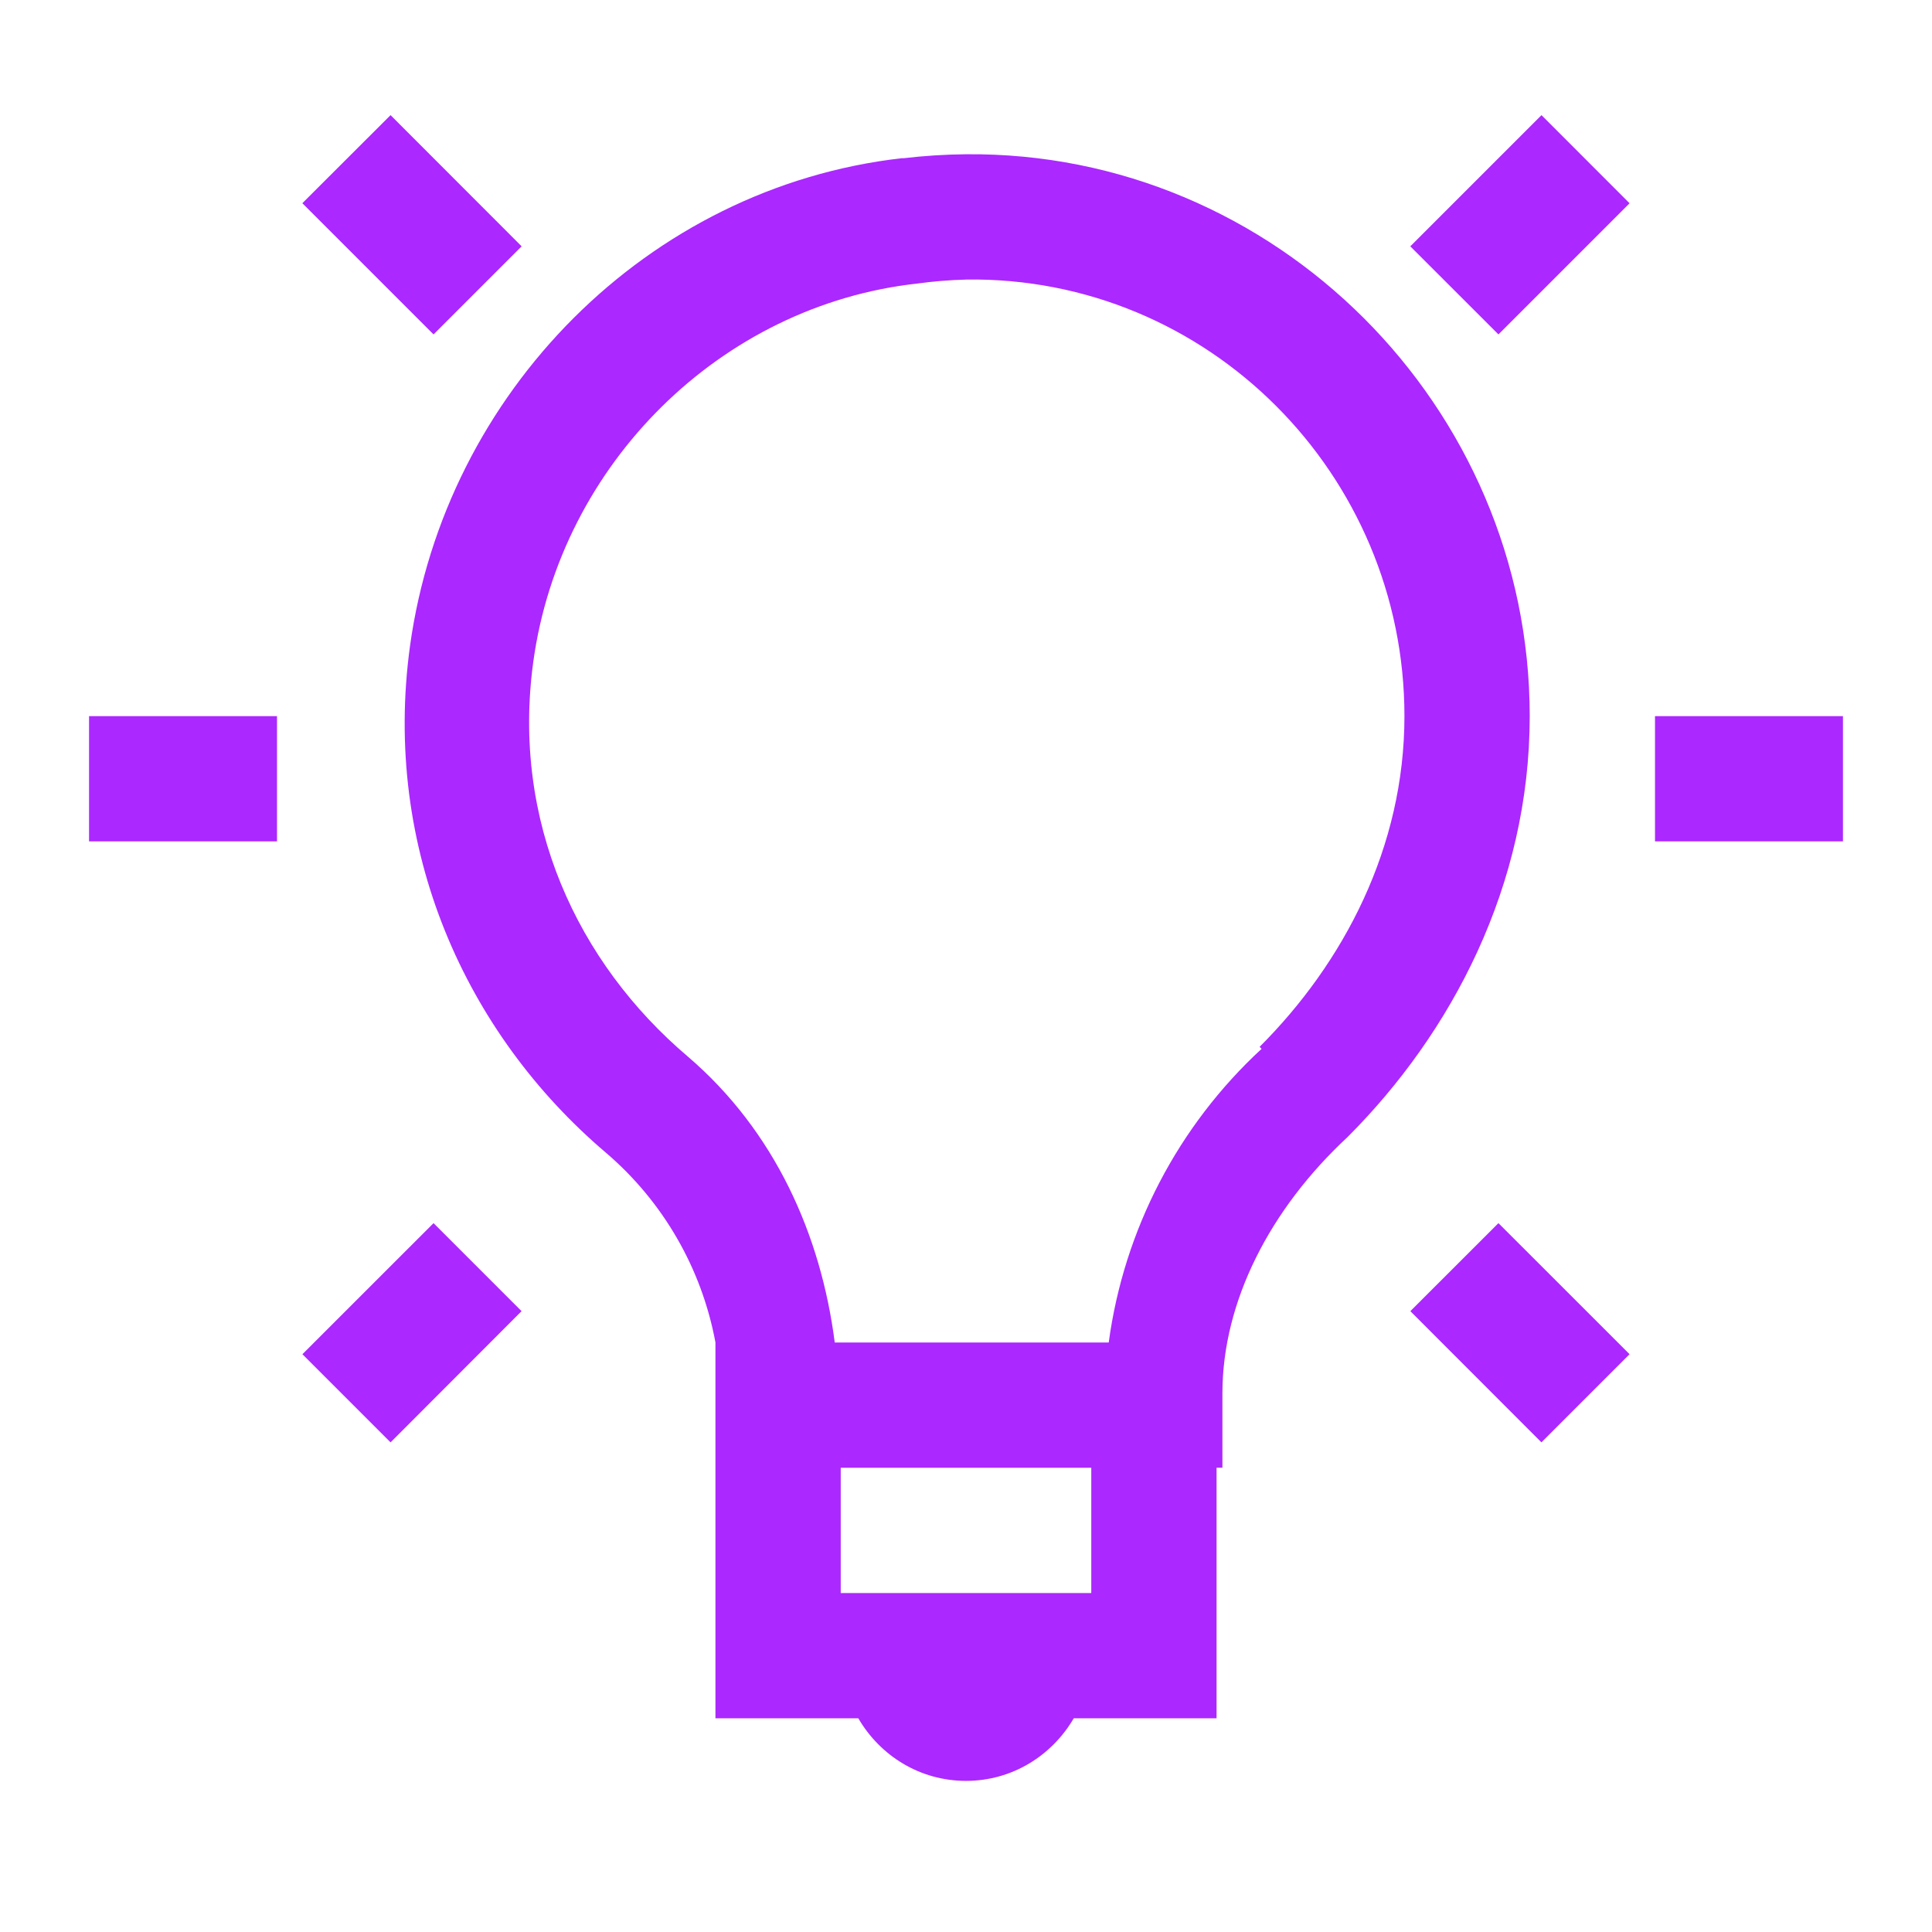 <svg width="32" height="32" viewBox="0 0 32 32" fill="none" xmlns="http://www.w3.org/2000/svg">
<path d="M6.469 1.907L5.008 3.366L7.181 5.539L8.64 4.08L6.469 1.907ZM25.532 1.907L23.359 4.08L24.819 5.539L26.991 3.367L25.532 1.907ZM16 2.555C15.658 2.558 15.312 2.58 14.963 2.621H14.931C10.723 3.104 7.374 6.504 6.792 10.693C6.327 14.065 7.718 17.122 10.034 19.091C10.982 19.9 11.623 21.01 11.85 22.235V28.46H14.216C14.576 29.079 15.235 29.497 16 29.497C16.765 29.497 17.423 29.079 17.785 28.46H20.15V24.31H20.247V23.078C20.247 21.556 21.038 20.023 22.322 18.831C24.041 17.111 25.337 14.668 25.337 11.861C25.337 6.736 21.119 2.507 16 2.555ZM16 4.63C20.01 4.574 23.262 7.856 23.262 11.861C23.262 14.034 22.256 15.947 20.863 17.339L20.896 17.372C19.512 18.65 18.616 20.37 18.364 22.236H13.826C13.598 20.458 12.836 18.737 11.395 17.502C9.561 15.946 8.469 13.601 8.834 10.953C9.287 7.685 11.939 5.057 15.189 4.697C15.457 4.66 15.727 4.638 15.998 4.631L16 4.63ZM1.475 11.861V13.936H4.588V11.861H1.475ZM27.412 11.861V13.936H30.525V11.861H27.412ZM7.181 20.259L5.009 22.43L6.469 23.89L8.639 21.717L7.181 20.259ZM24.819 20.259L23.36 21.717L25.531 23.89L26.991 22.43L24.819 20.259ZM13.925 24.311H18.075V26.386H13.925V24.311Z" fill="#AB28FF"/>
</svg>
